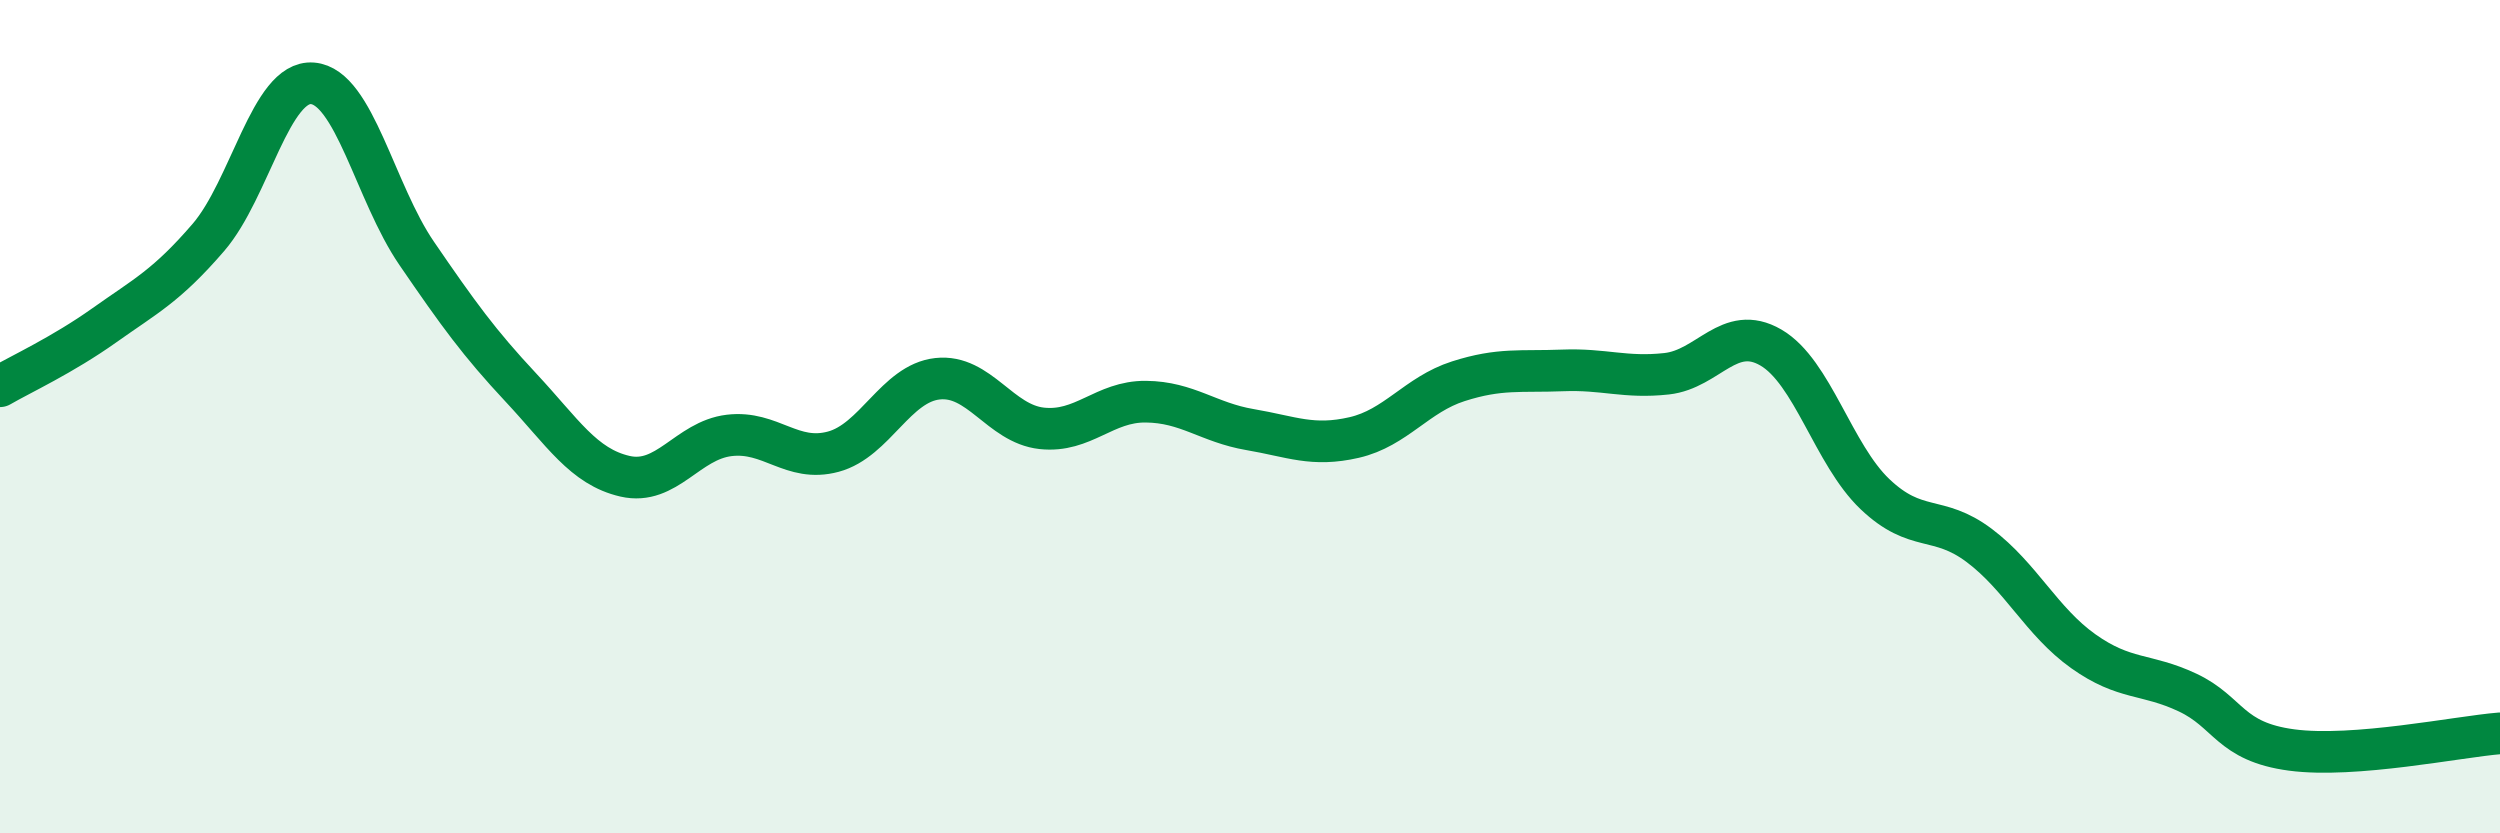 
    <svg width="60" height="20" viewBox="0 0 60 20" xmlns="http://www.w3.org/2000/svg">
      <path
        d="M 0,9.27 C 0.5,8.98 1.5,8.52 2.5,7.81 C 3.5,7.1 4,6.86 5,5.7 C 6,4.54 6.5,1.92 7.5,2 C 8.5,2.08 9,4.62 10,6.08 C 11,7.54 11.5,8.23 12.5,9.3 C 13.5,10.37 14,11.2 15,11.43 C 16,11.66 16.5,10.57 17.5,10.45 C 18.5,10.33 19,11.11 20,10.84 C 21,10.57 21.5,9.2 22.5,9.09 C 23.5,8.98 24,10.17 25,10.28 C 26,10.39 26.5,9.63 27.5,9.64 C 28.5,9.65 29,10.14 30,10.31 C 31,10.48 31.5,10.73 32.5,10.5 C 33.5,10.27 34,9.47 35,9.15 C 36,8.83 36.5,8.93 37.5,8.89 C 38.5,8.85 39,9.08 40,8.97 C 41,8.86 41.5,7.76 42.5,8.34 C 43.5,8.92 44,10.91 45,11.86 C 46,12.81 46.5,12.34 47.5,13.09 C 48.5,13.84 49,14.92 50,15.63 C 51,16.34 51.5,16.15 52.5,16.62 C 53.5,17.09 53.5,17.8 55,18 C 56.5,18.2 59,17.68 60,17.6L60 20L0 20Z"
        fill="#008740"
        opacity="0.1"
        stroke-linecap="round"
        stroke-linejoin="round"
      />
      <path
        d="M 0,9.27 C 0.5,8.98 1.5,8.52 2.5,7.81 C 3.5,7.1 4,6.86 5,5.7 C 6,4.54 6.5,1.92 7.5,2 C 8.5,2.08 9,4.62 10,6.08 C 11,7.54 11.5,8.23 12.5,9.3 C 13.5,10.37 14,11.2 15,11.43 C 16,11.66 16.5,10.57 17.5,10.45 C 18.5,10.33 19,11.11 20,10.84 C 21,10.57 21.5,9.2 22.5,9.09 C 23.5,8.98 24,10.17 25,10.28 C 26,10.39 26.5,9.63 27.5,9.64 C 28.5,9.65 29,10.14 30,10.31 C 31,10.48 31.5,10.73 32.5,10.5 C 33.5,10.27 34,9.47 35,9.15 C 36,8.83 36.5,8.93 37.5,8.89 C 38.5,8.85 39,9.08 40,8.97 C 41,8.86 41.5,7.76 42.5,8.34 C 43.5,8.92 44,10.91 45,11.86 C 46,12.81 46.5,12.34 47.5,13.09 C 48.5,13.84 49,14.92 50,15.63 C 51,16.34 51.5,16.15 52.5,16.62 C 53.5,17.09 53.5,17.8 55,18 C 56.5,18.2 59,17.68 60,17.6"
        stroke="#008740"
        stroke-width="1"
        fill="none"
        stroke-linecap="round"
        stroke-linejoin="round"
      />
    </svg>
  